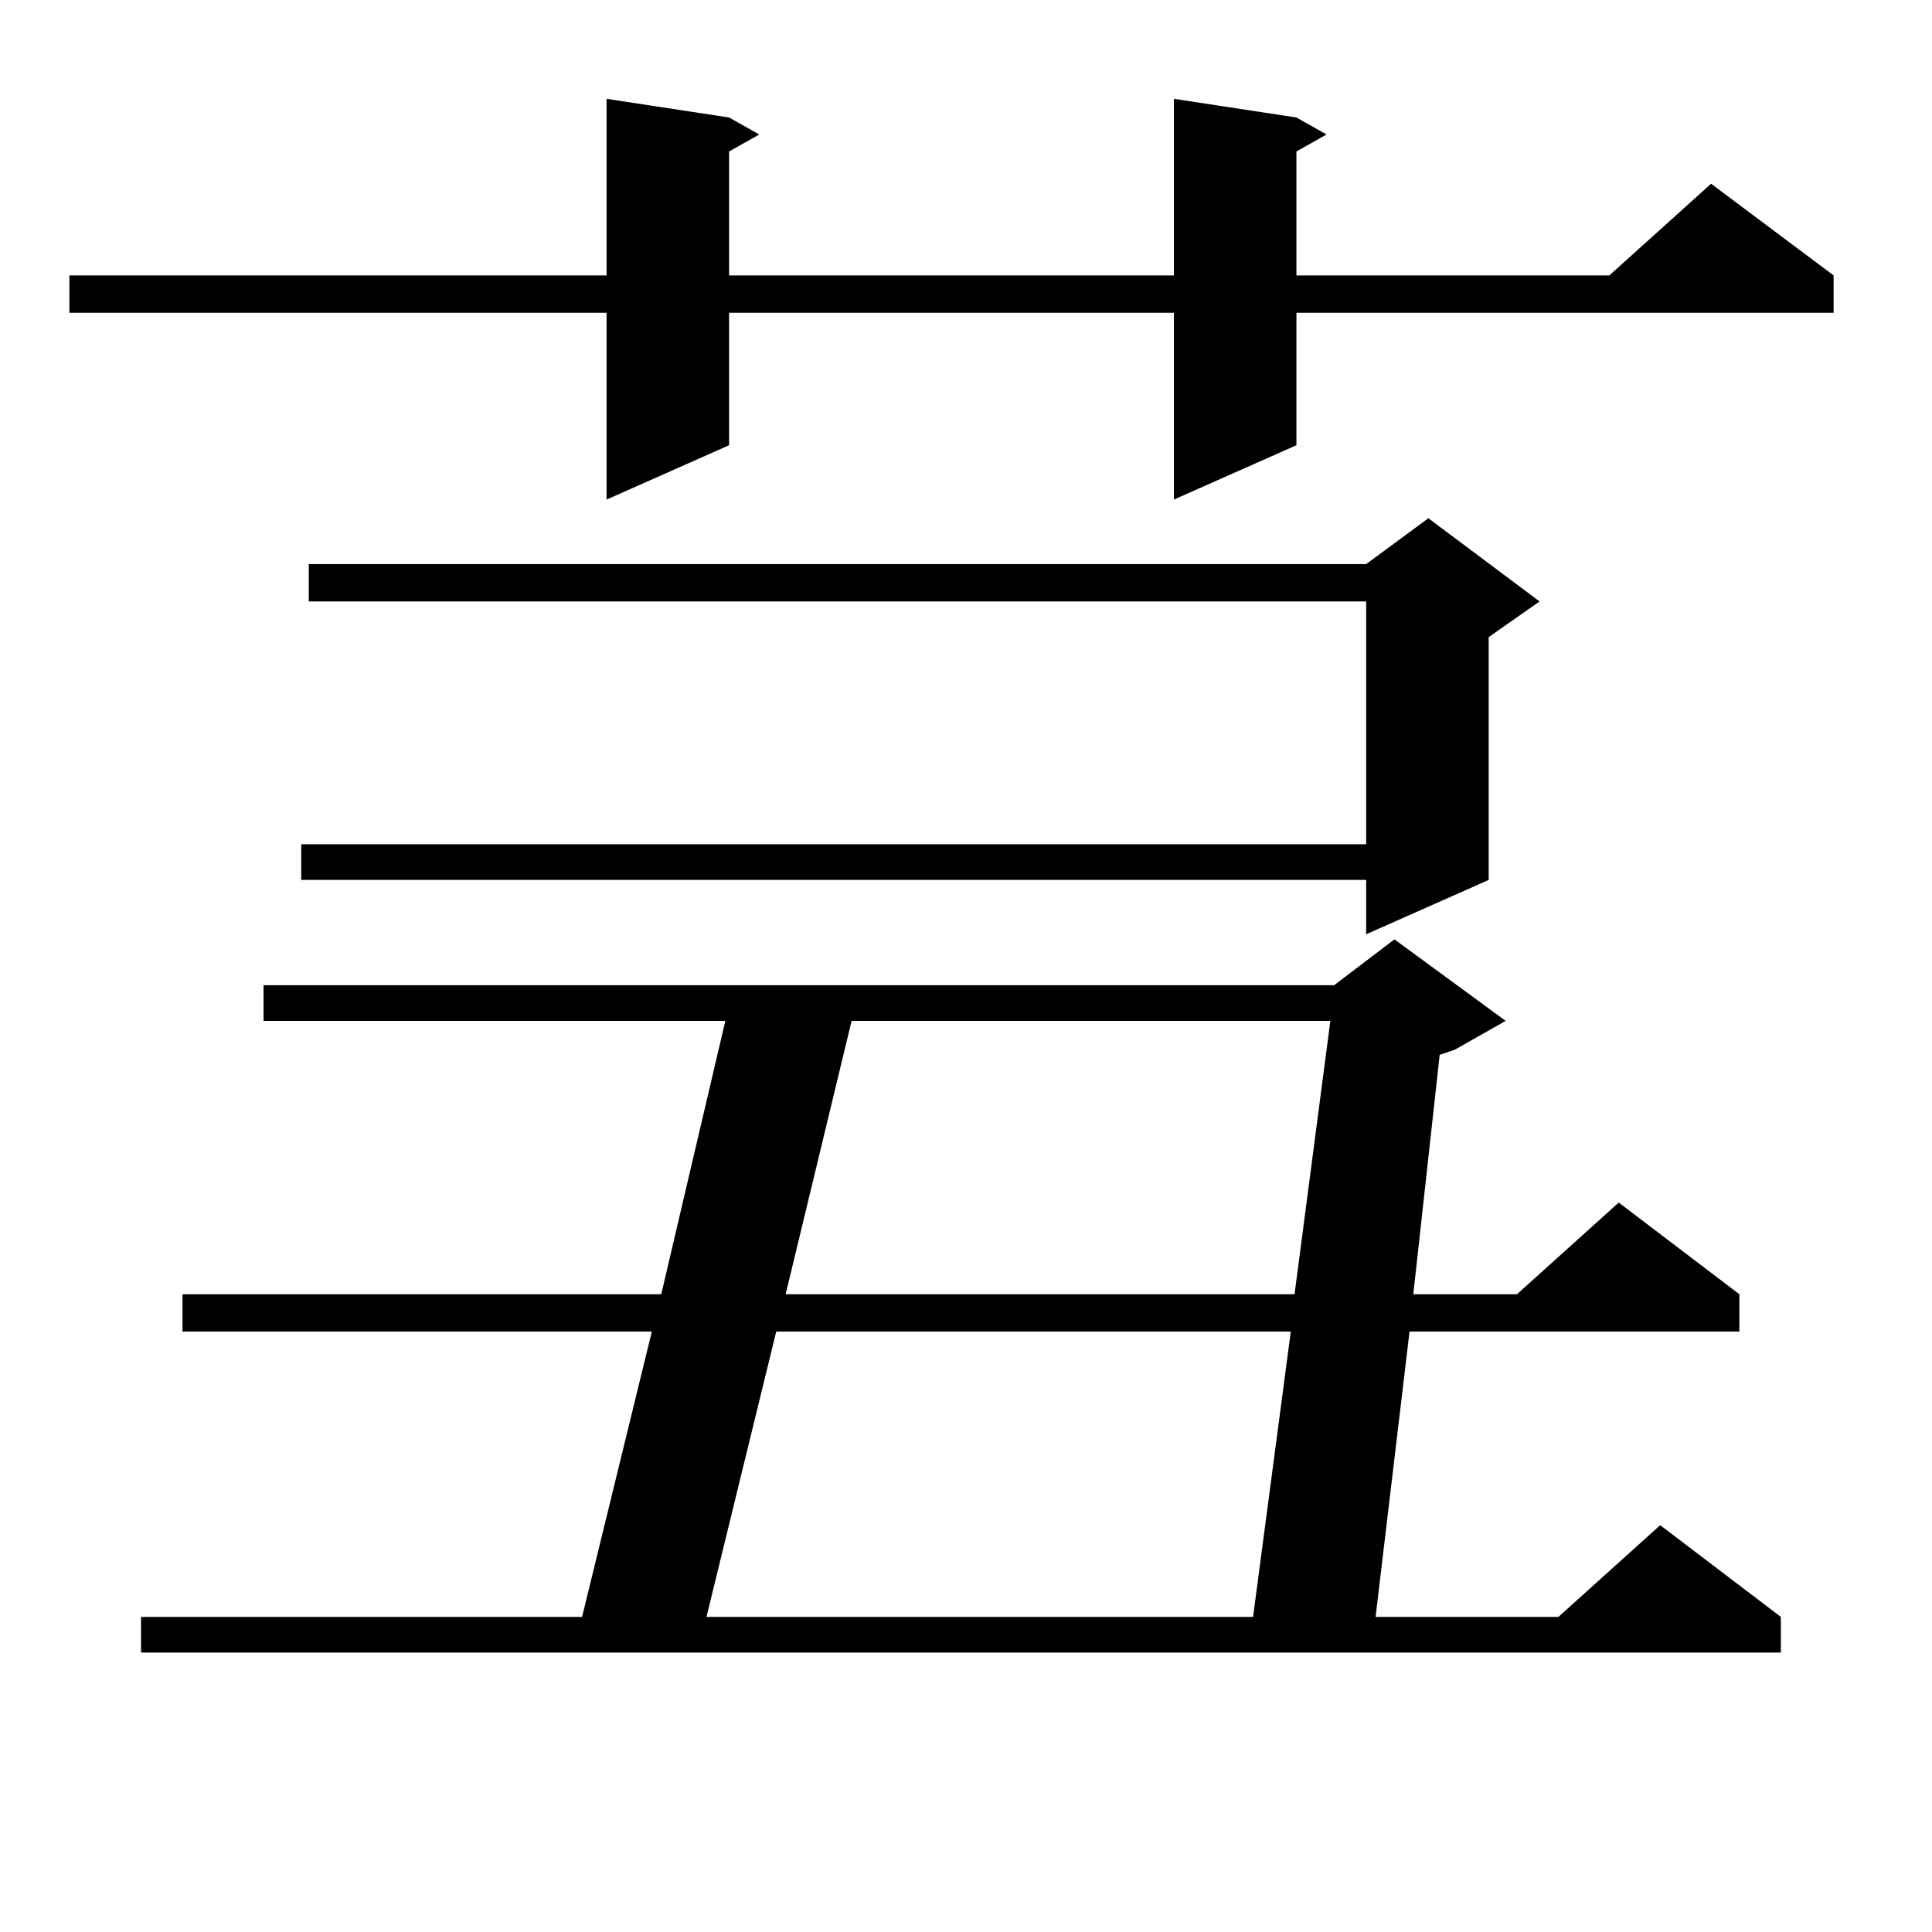 <?xml version="1.0" encoding="utf-8"?>
<!-- Generator: Adobe Illustrator 16.0.0, SVG Export Plug-In . SVG Version: 6.00 Build 0)  -->
<!DOCTYPE svg PUBLIC "-//W3C//DTD SVG 1.1//EN" "http://www.w3.org/Graphics/SVG/1.1/DTD/svg11.dtd">
<svg version="1.1" id="图层_1" xmlns="http://www.w3.org/2000/svg" xmlns:xlink="http://www.w3.org/1999/xlink" x="0px" y="0px"
	 width="1000px" height="1000px" viewBox="0 0 1000 1000" enable-background="new 0 0 1000 1000" xml:space="preserve">
<path d="M671.032,60.82l15.609,8.789l-15.609,8.789v64.16h161.947l52.682-47.461l63.413,47.461v19.336H671.032v68.555
	l-63.413,28.125v-96.68H377.381v68.555l-63.413,28.125v-96.68H35.926v-19.336h278.042V51.152l63.413,9.668l15.609,8.789
	l-15.609,8.789v64.16h230.238V51.152L671.032,60.82z M779.322,528.398l-26.341,14.941l-7.805,2.637l-13.658,123.926h53.657
	l52.682-47.461l62.438,47.461v19.336H729.567l-17.561,147.656h94.632l52.682-47.461l62.438,47.461v18.457H72.998v-18.457h228.287
	l36.097-147.656H94.461v-19.336H342.26l33.17-141.504H136.411v-18.457h554.133l31.219-23.73L779.322,528.398z M796.883,311.309
	l-26.341,18.457v125.684l-63.413,28.125v-28.125H155.923v-18.457h551.206V311.309H159.825v-19.336h547.304l32.194-23.73
	L796.883,311.309z M401.771,689.238l-36.097,147.656h282.92l19.512-147.656H401.771z M440.794,528.398l-34.146,141.504h263.408
	l18.536-141.504H440.794z"/>
</svg>
